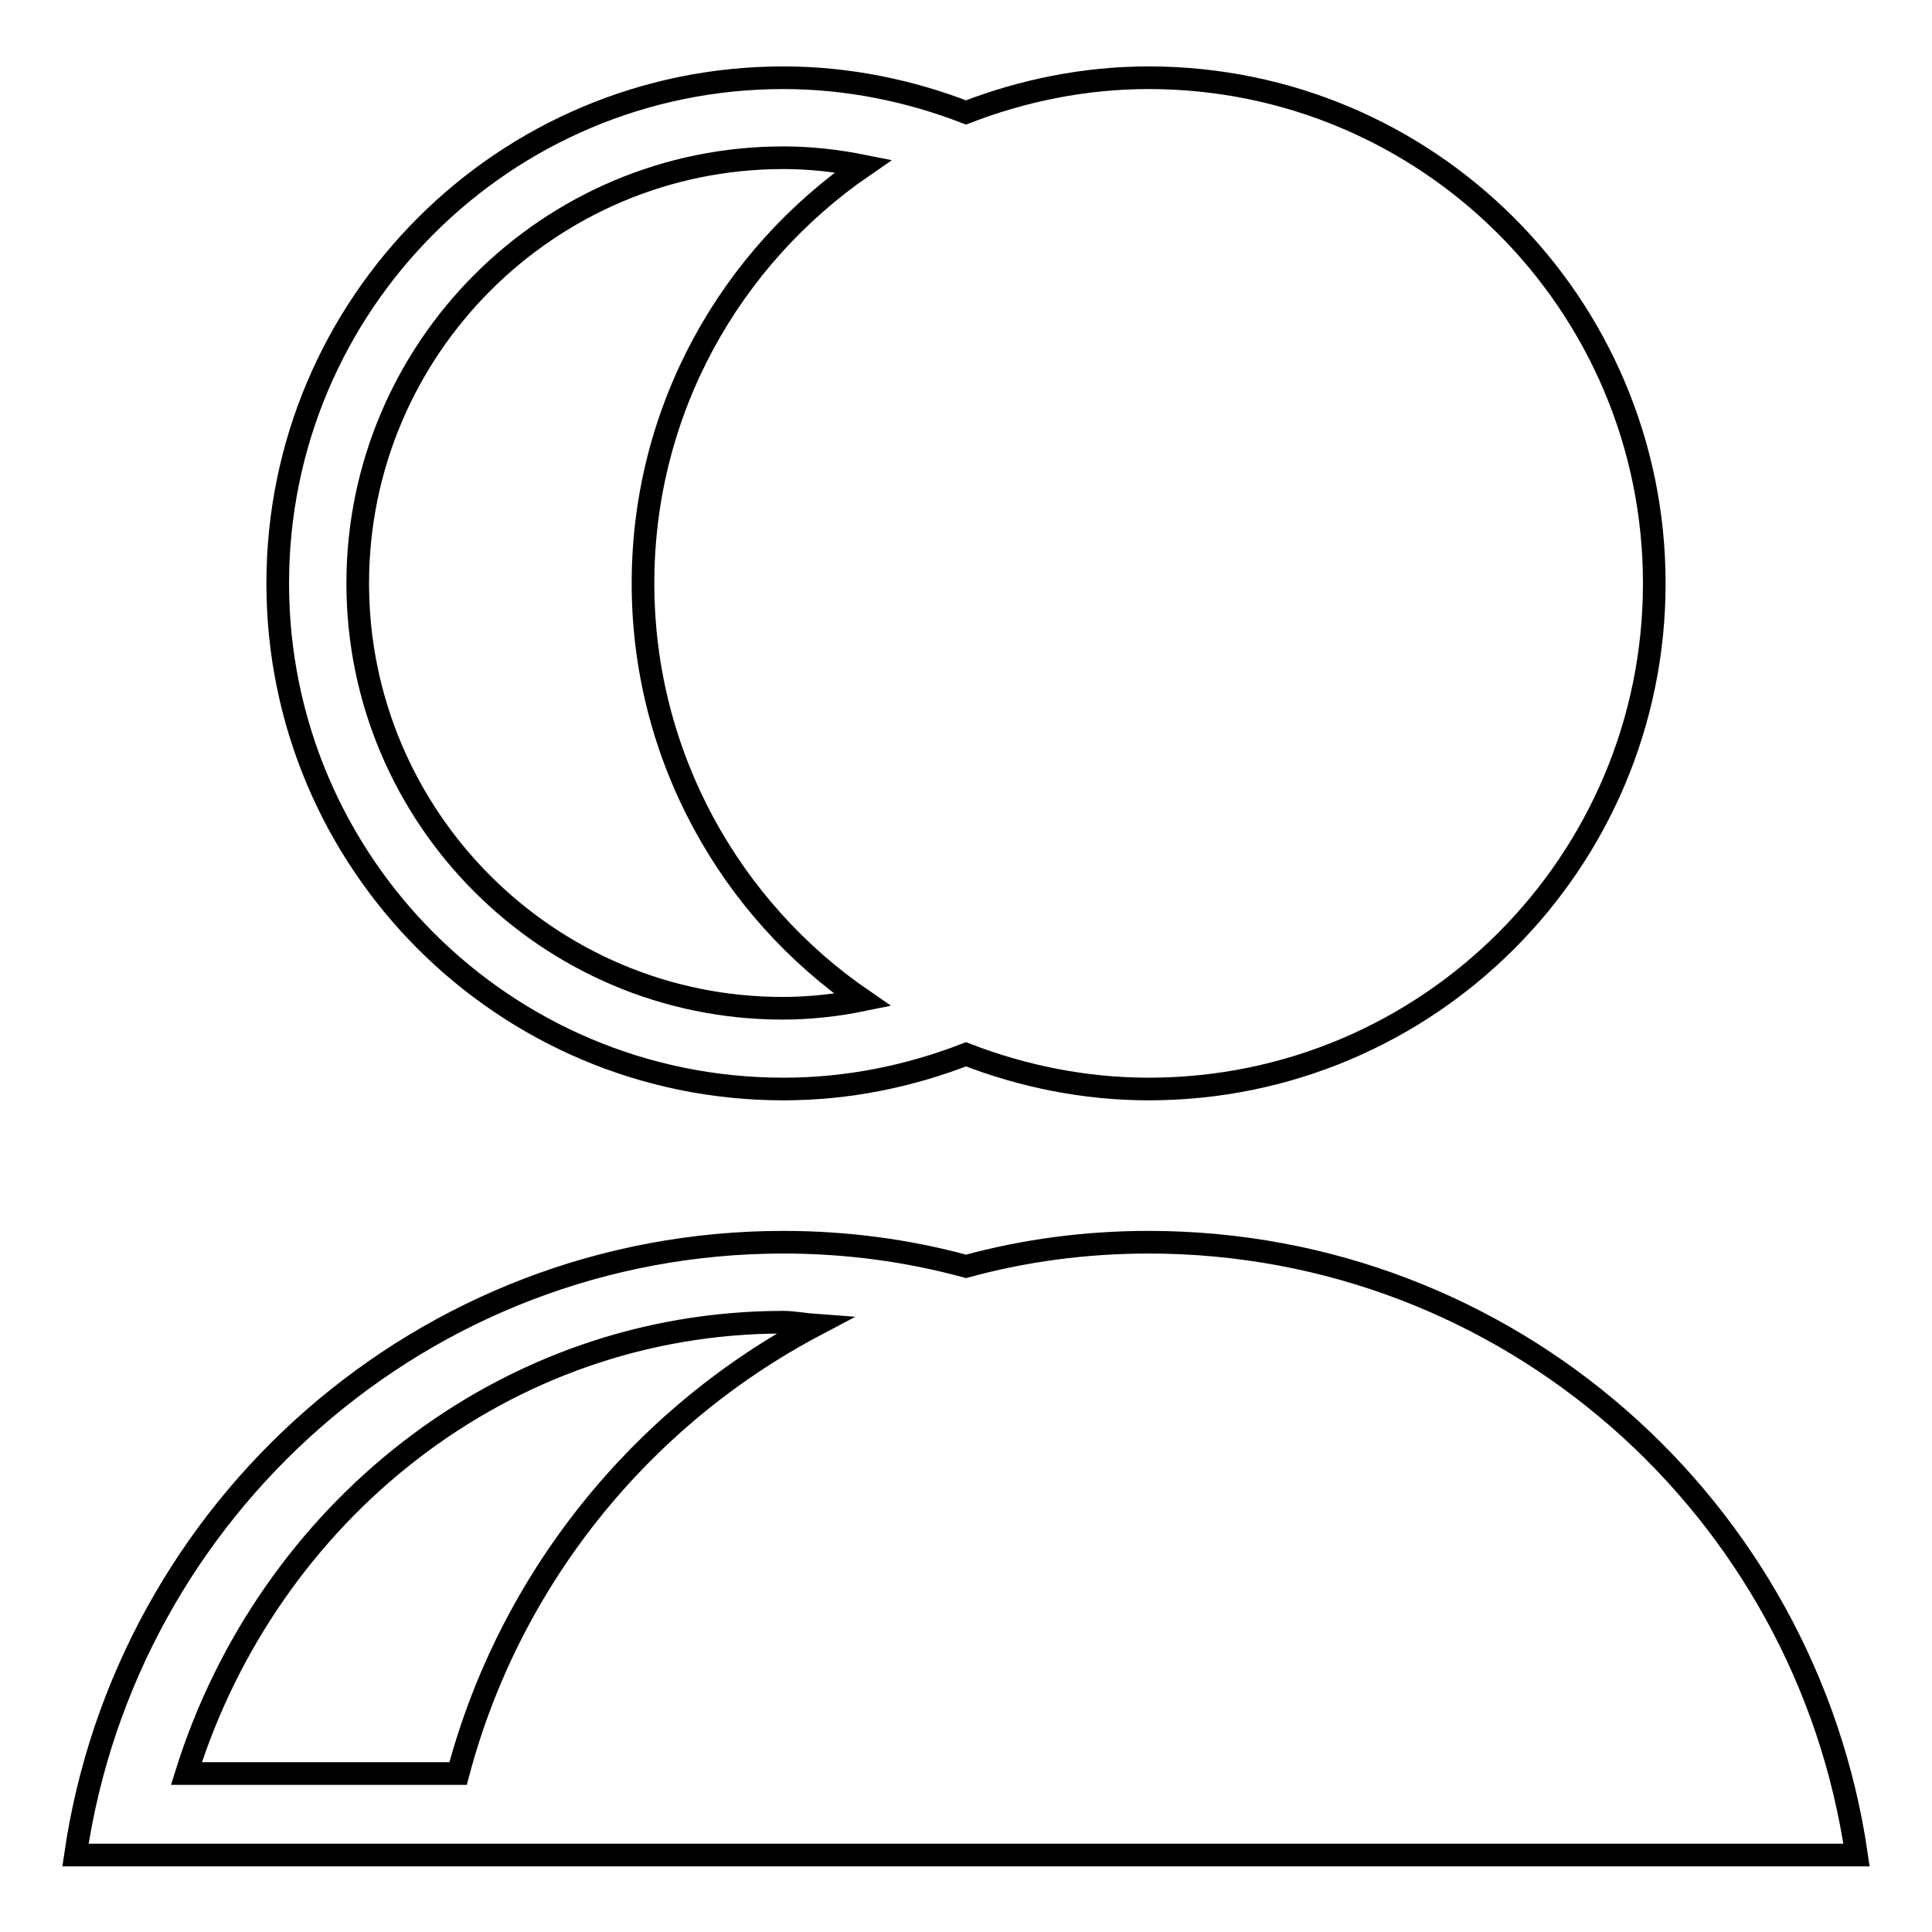 <?xml version="1.0" encoding="utf-8"?>
<!-- Svg Vector Icons : http://www.onlinewebfonts.com/icon -->
<!DOCTYPE svg PUBLIC "-//W3C//DTD SVG 1.1//EN" "http://www.w3.org/Graphics/SVG/1.1/DTD/svg11.dtd">
<svg version="1.1" xmlns="http://www.w3.org/2000/svg" xmlns:xlink="http://www.w3.org/1999/xlink" x="0px" y="0px" viewBox="0 0 256 256" enable-background="new 0 0 256 256" xml:space="preserve">
<g> <path stroke-width="3" fill-opacity="0" stroke="#000000"  d="M103.8,144.3c8.6,0,16.7-1.7,24.2-4.6c7.5,2.9,15.7,4.6,24.2,4.6c37,0,67-30,67-67c0-37-30-67-67-67 c-8.5,0-16.7,1.7-24.2,4.6c-7.5-2.9-15.7-4.6-24.2-4.6c-37,0-67,30-67,67C36.8,114.3,66.8,144.3,103.8,144.3z M103.8,20.9 c3.6,0,7.1,0.4,10.6,1.1C96.8,34.1,85.2,54.3,85.2,77.3c0,22.9,11.6,43.2,29.1,55.2c-3.4,0.7-7,1.1-10.6,1.1 c-31.1,0-56.3-25.3-56.3-56.3C47.4,46.2,72.7,20.9,103.8,20.9z M152.2,164.6c-8.4,0-16.5,1.1-24.2,3.2c-7.7-2.1-15.8-3.2-24.2-3.2 c-47.7,0-87.1,35.3-93.8,81.2h48.4h139.1H246C239.3,199.8,199.9,164.6,152.2,164.6z M24.7,235c10.8-34.5,42-59.8,79.1-59.8 c1.4,0,2.8,0.3,4.2,0.4c-23.1,12.2-40.5,33.7-47.3,59.4C44.4,235,31,235,24.7,235z"/></g>
</svg>